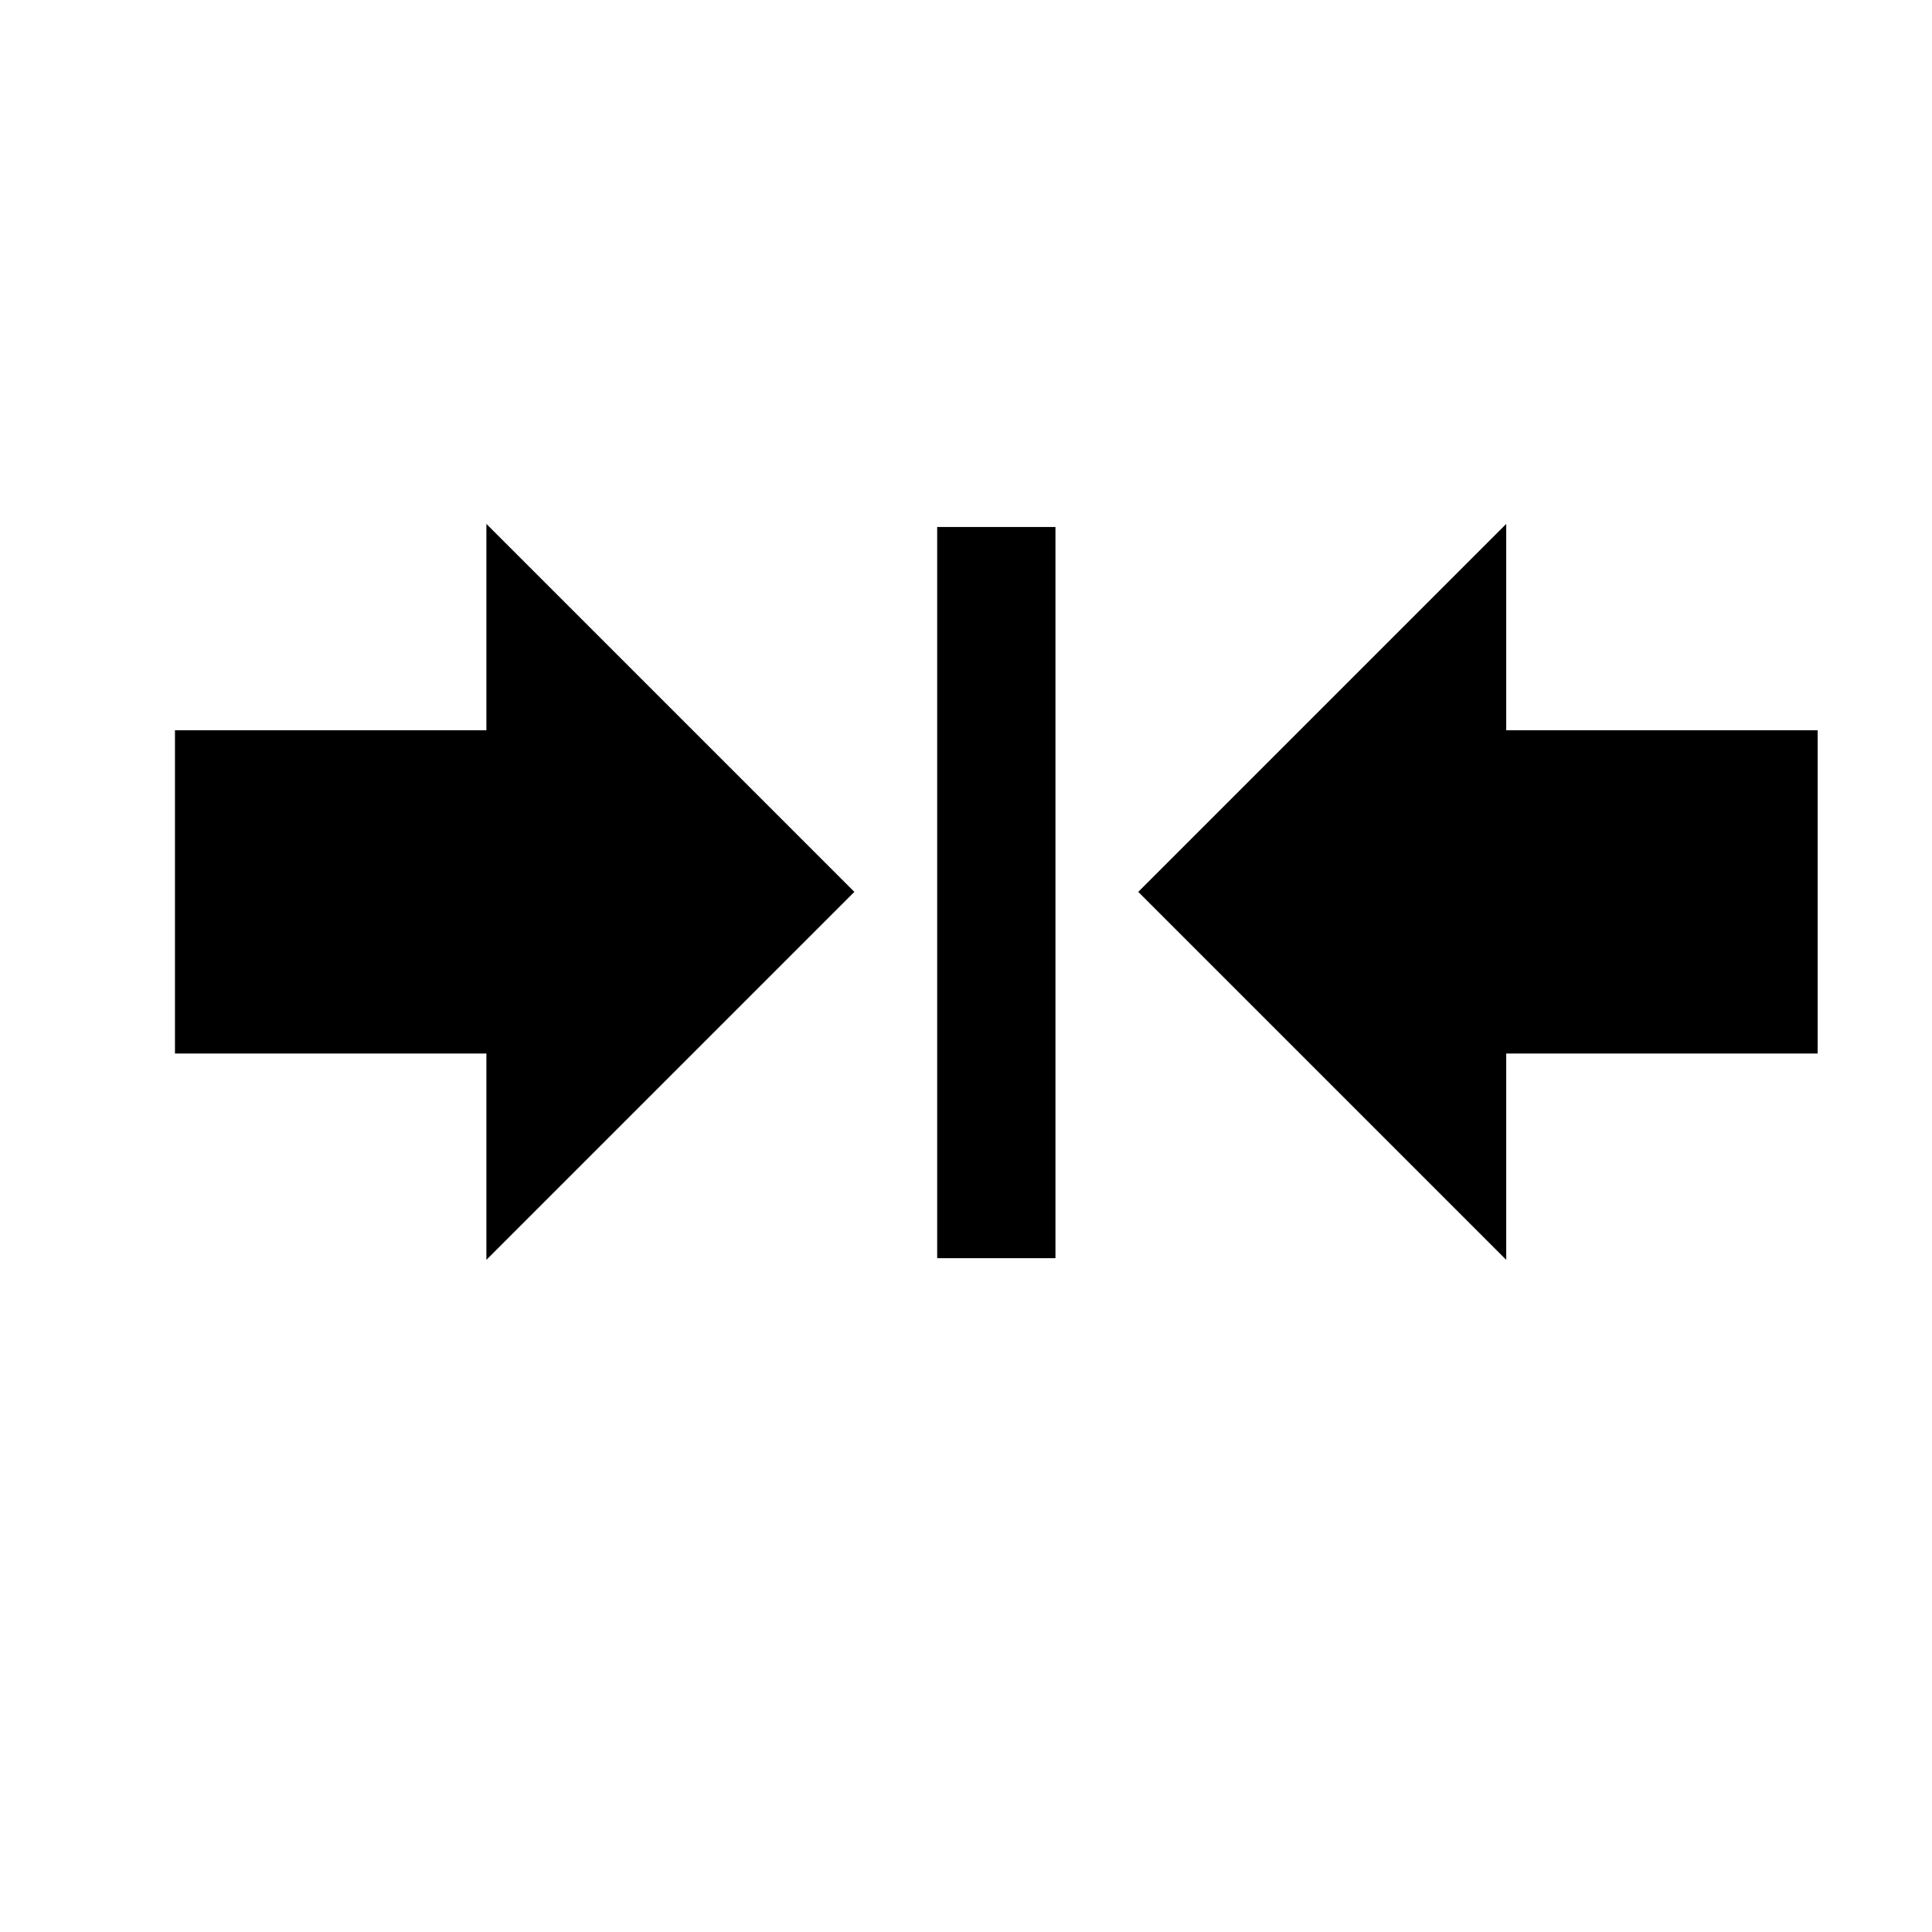 <?xml version="1.0" encoding="utf-8"?>
<!-- Generator: Adobe Illustrator 15.0.0, SVG Export Plug-In . SVG Version: 6.00 Build 0)  -->
<!DOCTYPE svg PUBLIC "-//W3C//DTD SVG 1.1//EN" "http://www.w3.org/Graphics/SVG/1.1/DTD/svg11.dtd">
<svg version="1.1" id="Layer_1" xmlns="http://www.w3.org/2000/svg" xmlns:xlink="http://www.w3.org/1999/xlink" x="0px" y="0px"
	 width="283.464px" height="283.464px" viewBox="0 0 283.464 283.464" enable-background="new 0 0 283.464 283.464"
	 xml:space="preserve">
<polygon points="71.365,184.844 125.353,130.857 71.365,76.869 71.365,107.142 25.671,107.142 25.671,154.571 71.365,154.572 "/>
<polygon points="220.994,76.869 167.006,130.857 220.994,184.844 220.994,154.571 266.688,154.571 266.688,107.142 220.994,107.142 
	"/>
<rect x="137.503" y="77.322" width="17.353" height="107.279"/>
</svg>
